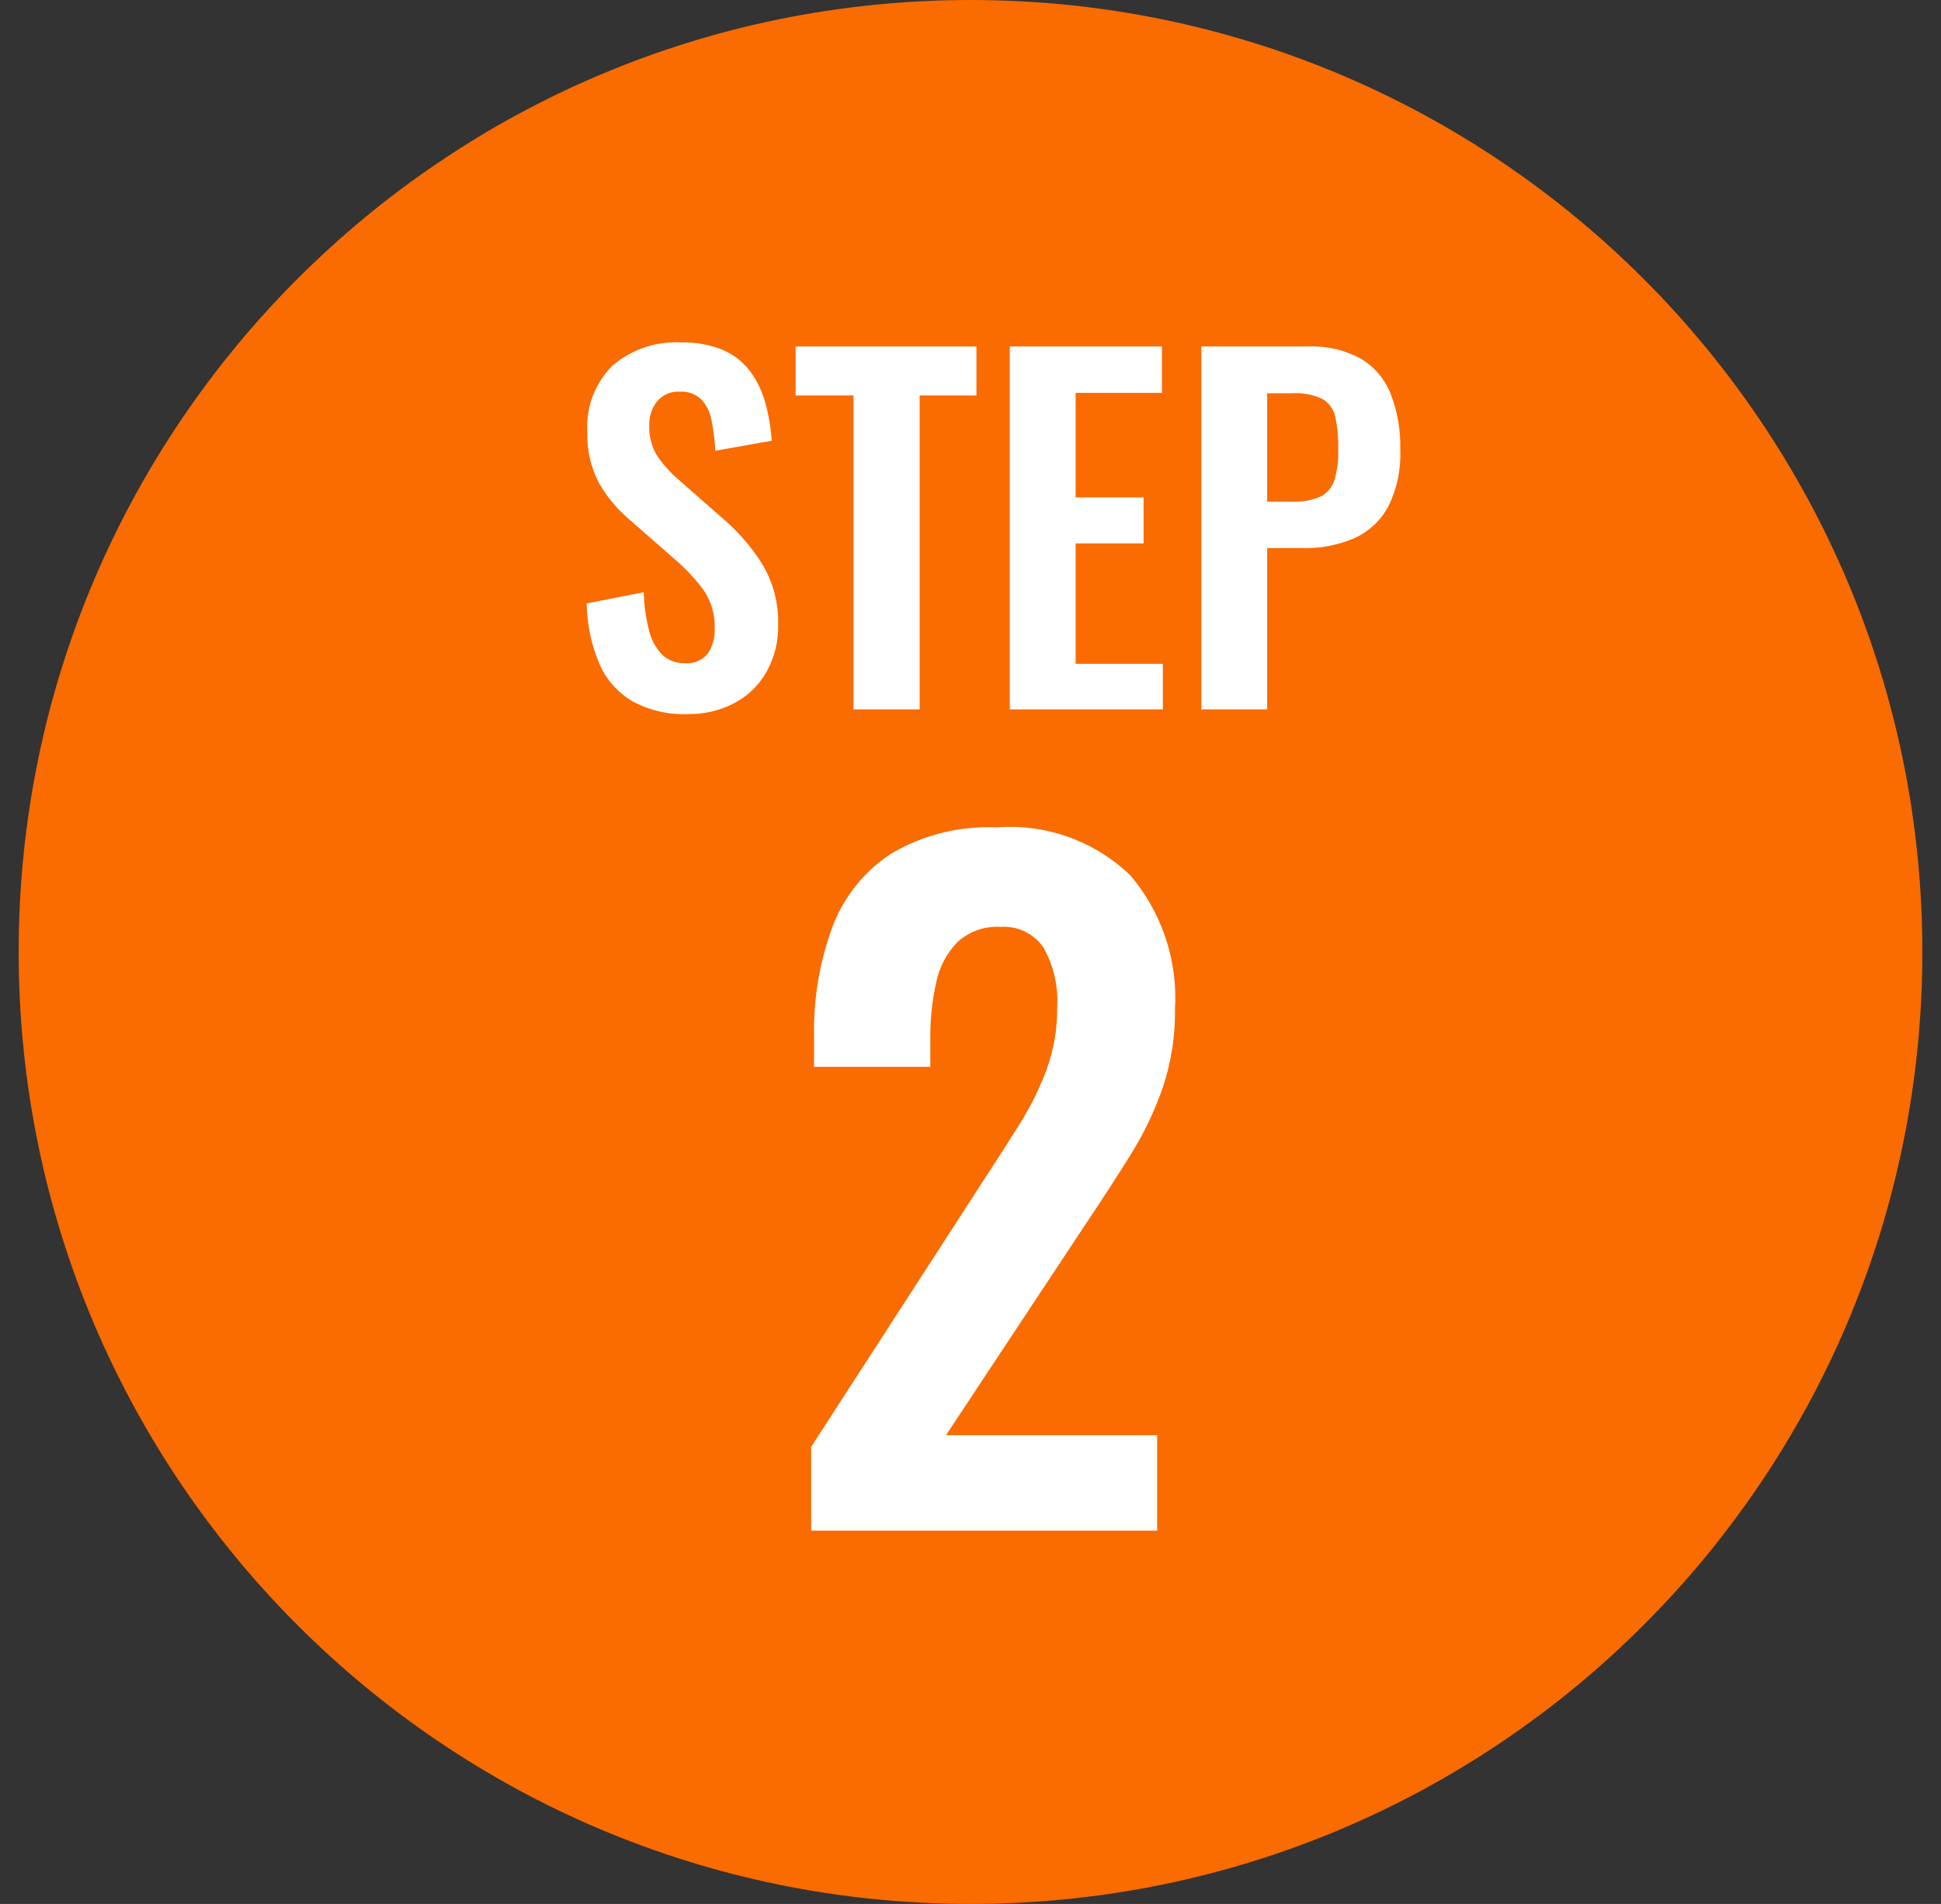 <svg width="52" height="51" viewBox="0 0 52 51" fill="none" xmlns="http://www.w3.org/2000/svg">
<rect x="0" y="0" width="52" height="51" fill="#333333" stroke="none"/>
<path d="M0.5 25.5C0.5 11.417 11.917 0 26 0C40.083 0 51.5 11.417 51.5 25.5C51.5 39.583 40.083 51 26 51C11.917 51 0.5 39.583 0.5 25.5Z" fill="#FA6B00"/>
<path d="M21.732 41.001V38.755L26.332 31.645C26.677 31.117 26.999 30.615 27.298 30.14C27.592 29.674 27.839 29.179 28.034 28.663C28.231 28.125 28.328 27.556 28.322 26.983C28.356 26.425 28.229 25.87 27.955 25.383C27.828 25.197 27.655 25.048 27.452 24.95C27.249 24.853 27.024 24.811 26.8 24.828C26.59 24.815 26.379 24.845 26.18 24.916C25.982 24.987 25.8 25.097 25.645 25.24C25.356 25.541 25.16 25.918 25.079 26.327C24.972 26.811 24.92 27.305 24.923 27.801V28.577H21.809V27.755C21.789 26.759 21.955 25.768 22.299 24.833C22.6 24.029 23.149 23.342 23.866 22.871C24.723 22.362 25.711 22.116 26.707 22.162C27.36 22.112 28.017 22.201 28.634 22.423C29.251 22.645 29.813 22.996 30.285 23.451C31.128 24.445 31.556 25.727 31.478 27.029C31.488 27.74 31.379 28.447 31.155 29.122C30.939 29.745 30.655 30.342 30.307 30.902C29.957 31.467 29.578 32.053 29.17 32.661L25.343 38.444H31V41.001H21.732Z" fill="white"/>
<path d="M18.408 19.128C17.899 19.146 17.394 19.028 16.945 18.786C16.551 18.555 16.241 18.204 16.059 17.786C15.842 17.272 15.726 16.721 15.717 16.164L17.245 15.864C17.255 16.201 17.301 16.536 17.382 16.864C17.437 17.113 17.558 17.342 17.731 17.529C17.813 17.608 17.911 17.67 18.017 17.71C18.124 17.751 18.238 17.769 18.352 17.764C18.468 17.775 18.584 17.757 18.691 17.711C18.798 17.666 18.892 17.595 18.964 17.504C19.092 17.309 19.156 17.08 19.147 16.847C19.162 16.479 19.059 16.116 18.853 15.81C18.629 15.508 18.372 15.232 18.085 14.988L16.863 13.917C16.532 13.637 16.253 13.302 16.04 12.925C15.824 12.507 15.719 12.041 15.735 11.571C15.714 11.244 15.764 10.916 15.88 10.61C15.996 10.303 16.177 10.025 16.409 9.794C16.918 9.358 17.575 9.135 18.244 9.172C18.634 9.16 19.022 9.231 19.382 9.381C19.671 9.507 19.921 9.707 20.108 9.961C20.291 10.216 20.427 10.502 20.508 10.806C20.597 11.133 20.652 11.468 20.674 11.806L19.163 12.074C19.15 11.8 19.117 11.528 19.063 11.26C19.026 11.052 18.933 10.858 18.792 10.701C18.714 10.627 18.622 10.571 18.521 10.535C18.421 10.499 18.314 10.484 18.207 10.492C18.093 10.485 17.978 10.505 17.873 10.55C17.767 10.595 17.674 10.665 17.601 10.753C17.459 10.937 17.385 11.166 17.393 11.399C17.383 11.681 17.455 11.959 17.6 12.201C17.765 12.443 17.962 12.663 18.185 12.854L19.395 13.916C19.793 14.26 20.138 14.661 20.418 15.107C20.716 15.6 20.865 16.168 20.847 16.744C20.856 17.178 20.75 17.606 20.541 17.986C20.342 18.341 20.046 18.633 19.688 18.827C19.294 19.035 18.853 19.138 18.408 19.128ZM22.866 19.001V10.593H21.315V9.281H26.159V10.593H24.638V19.001H22.866ZM27.052 19.001V9.281H31.129V10.524H28.817V13.324H30.637V14.556H28.817V17.781H31.153V19.001H27.052ZM32.184 19.001V9.281H35.035C35.529 9.259 36.02 9.371 36.455 9.605C36.817 9.822 37.098 10.152 37.255 10.545C37.439 11.02 37.527 11.527 37.514 12.037C37.537 12.567 37.426 13.094 37.191 13.57C36.99 13.943 36.671 14.24 36.285 14.415C35.851 14.601 35.382 14.692 34.909 14.681H33.948V19.001H32.184ZM33.948 13.437H34.622C34.882 13.451 35.141 13.404 35.379 13.301C35.468 13.255 35.546 13.192 35.61 13.115C35.674 13.038 35.722 12.95 35.751 12.854C35.828 12.585 35.861 12.305 35.851 12.026C35.858 11.739 35.832 11.453 35.774 11.172C35.754 11.072 35.714 10.978 35.655 10.895C35.597 10.812 35.522 10.742 35.435 10.69C35.181 10.569 34.9 10.515 34.619 10.534H33.948V13.437Z" fill="white"/>
</svg>

